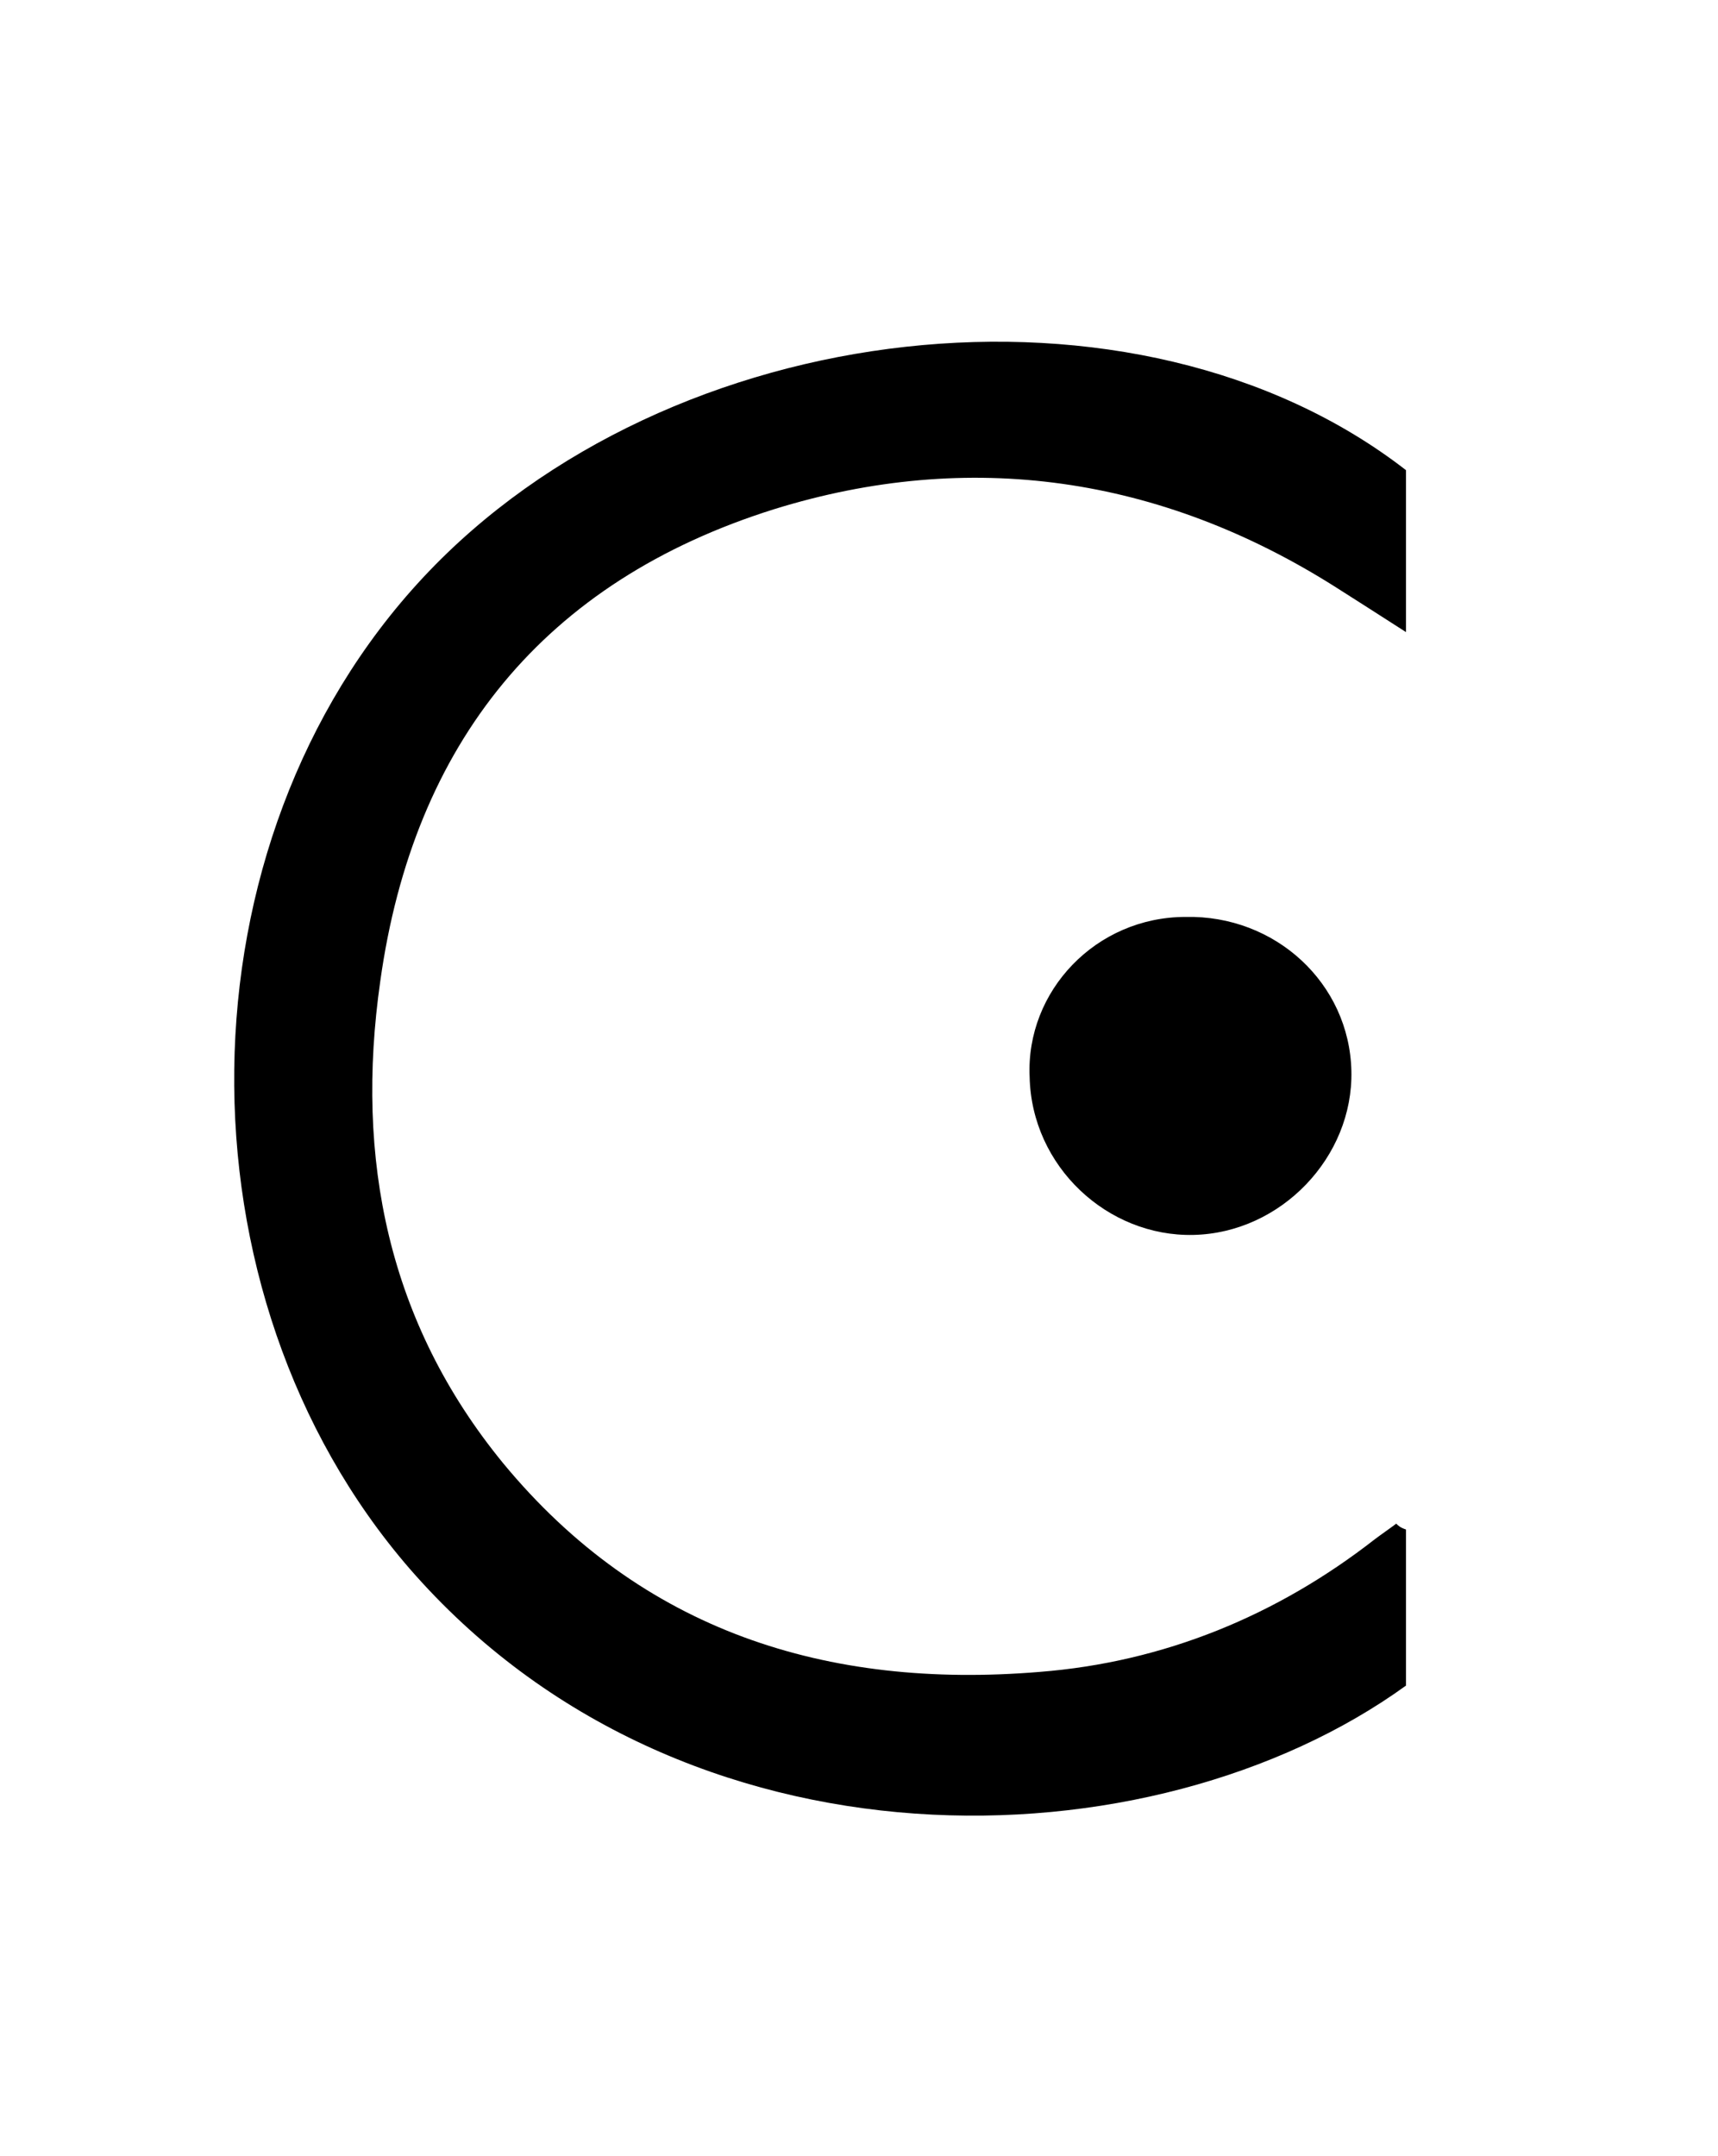 <?xml version="1.0" encoding="utf-8"?>
<!-- Generator: Adobe Illustrator 22.1.0, SVG Export Plug-In . SVG Version: 6.00 Build 0)  -->
<svg version="1.1" id="Layer_1" xmlns="http://www.w3.org/2000/svg" xmlns:xlink="http://www.w3.org/1999/xlink" x="0px" y="0px"
	 viewBox="0 0 88.1 110.5" style="enable-background:new 0 0 88.1 110.5;" xml:space="preserve">
<g>
	<path d="M72.1,78.4c0,2.6,0,5.3,0,8c-13,9.4-37.1,10.1-51.1-6C8.8,66.3,9,43.2,21.7,29.6c12.6-13.5,36.6-16.2,50.4-5.5
		c0,2.5,0,5.1,0,8.3c-1.4-0.9-2.5-1.6-3.6-2.3c-9-5.7-18.8-7.1-28.8-4c-11.8,3.7-18.5,12-20.2,24.2c-1.3,9.1,0.4,17.5,6.3,24.7
		c7.1,8.6,16.6,11.6,27.5,10.7c6.4-0.5,12.2-2.9,17.2-6.8c0.4-0.3,0.7-0.5,1.1-0.8C71.7,78.2,71.8,78.3,72.1,78.4z"/>
	<path d="M60.8,47c4.6-0.1,8.4,3.4,8.5,7.9c0.1,4.4-3.6,8.3-8.1,8.4c-4.4,0.1-8.3-3.5-8.4-8.1C52.6,50.8,56.2,47,60.8,47z"/>
</g>
</svg>

